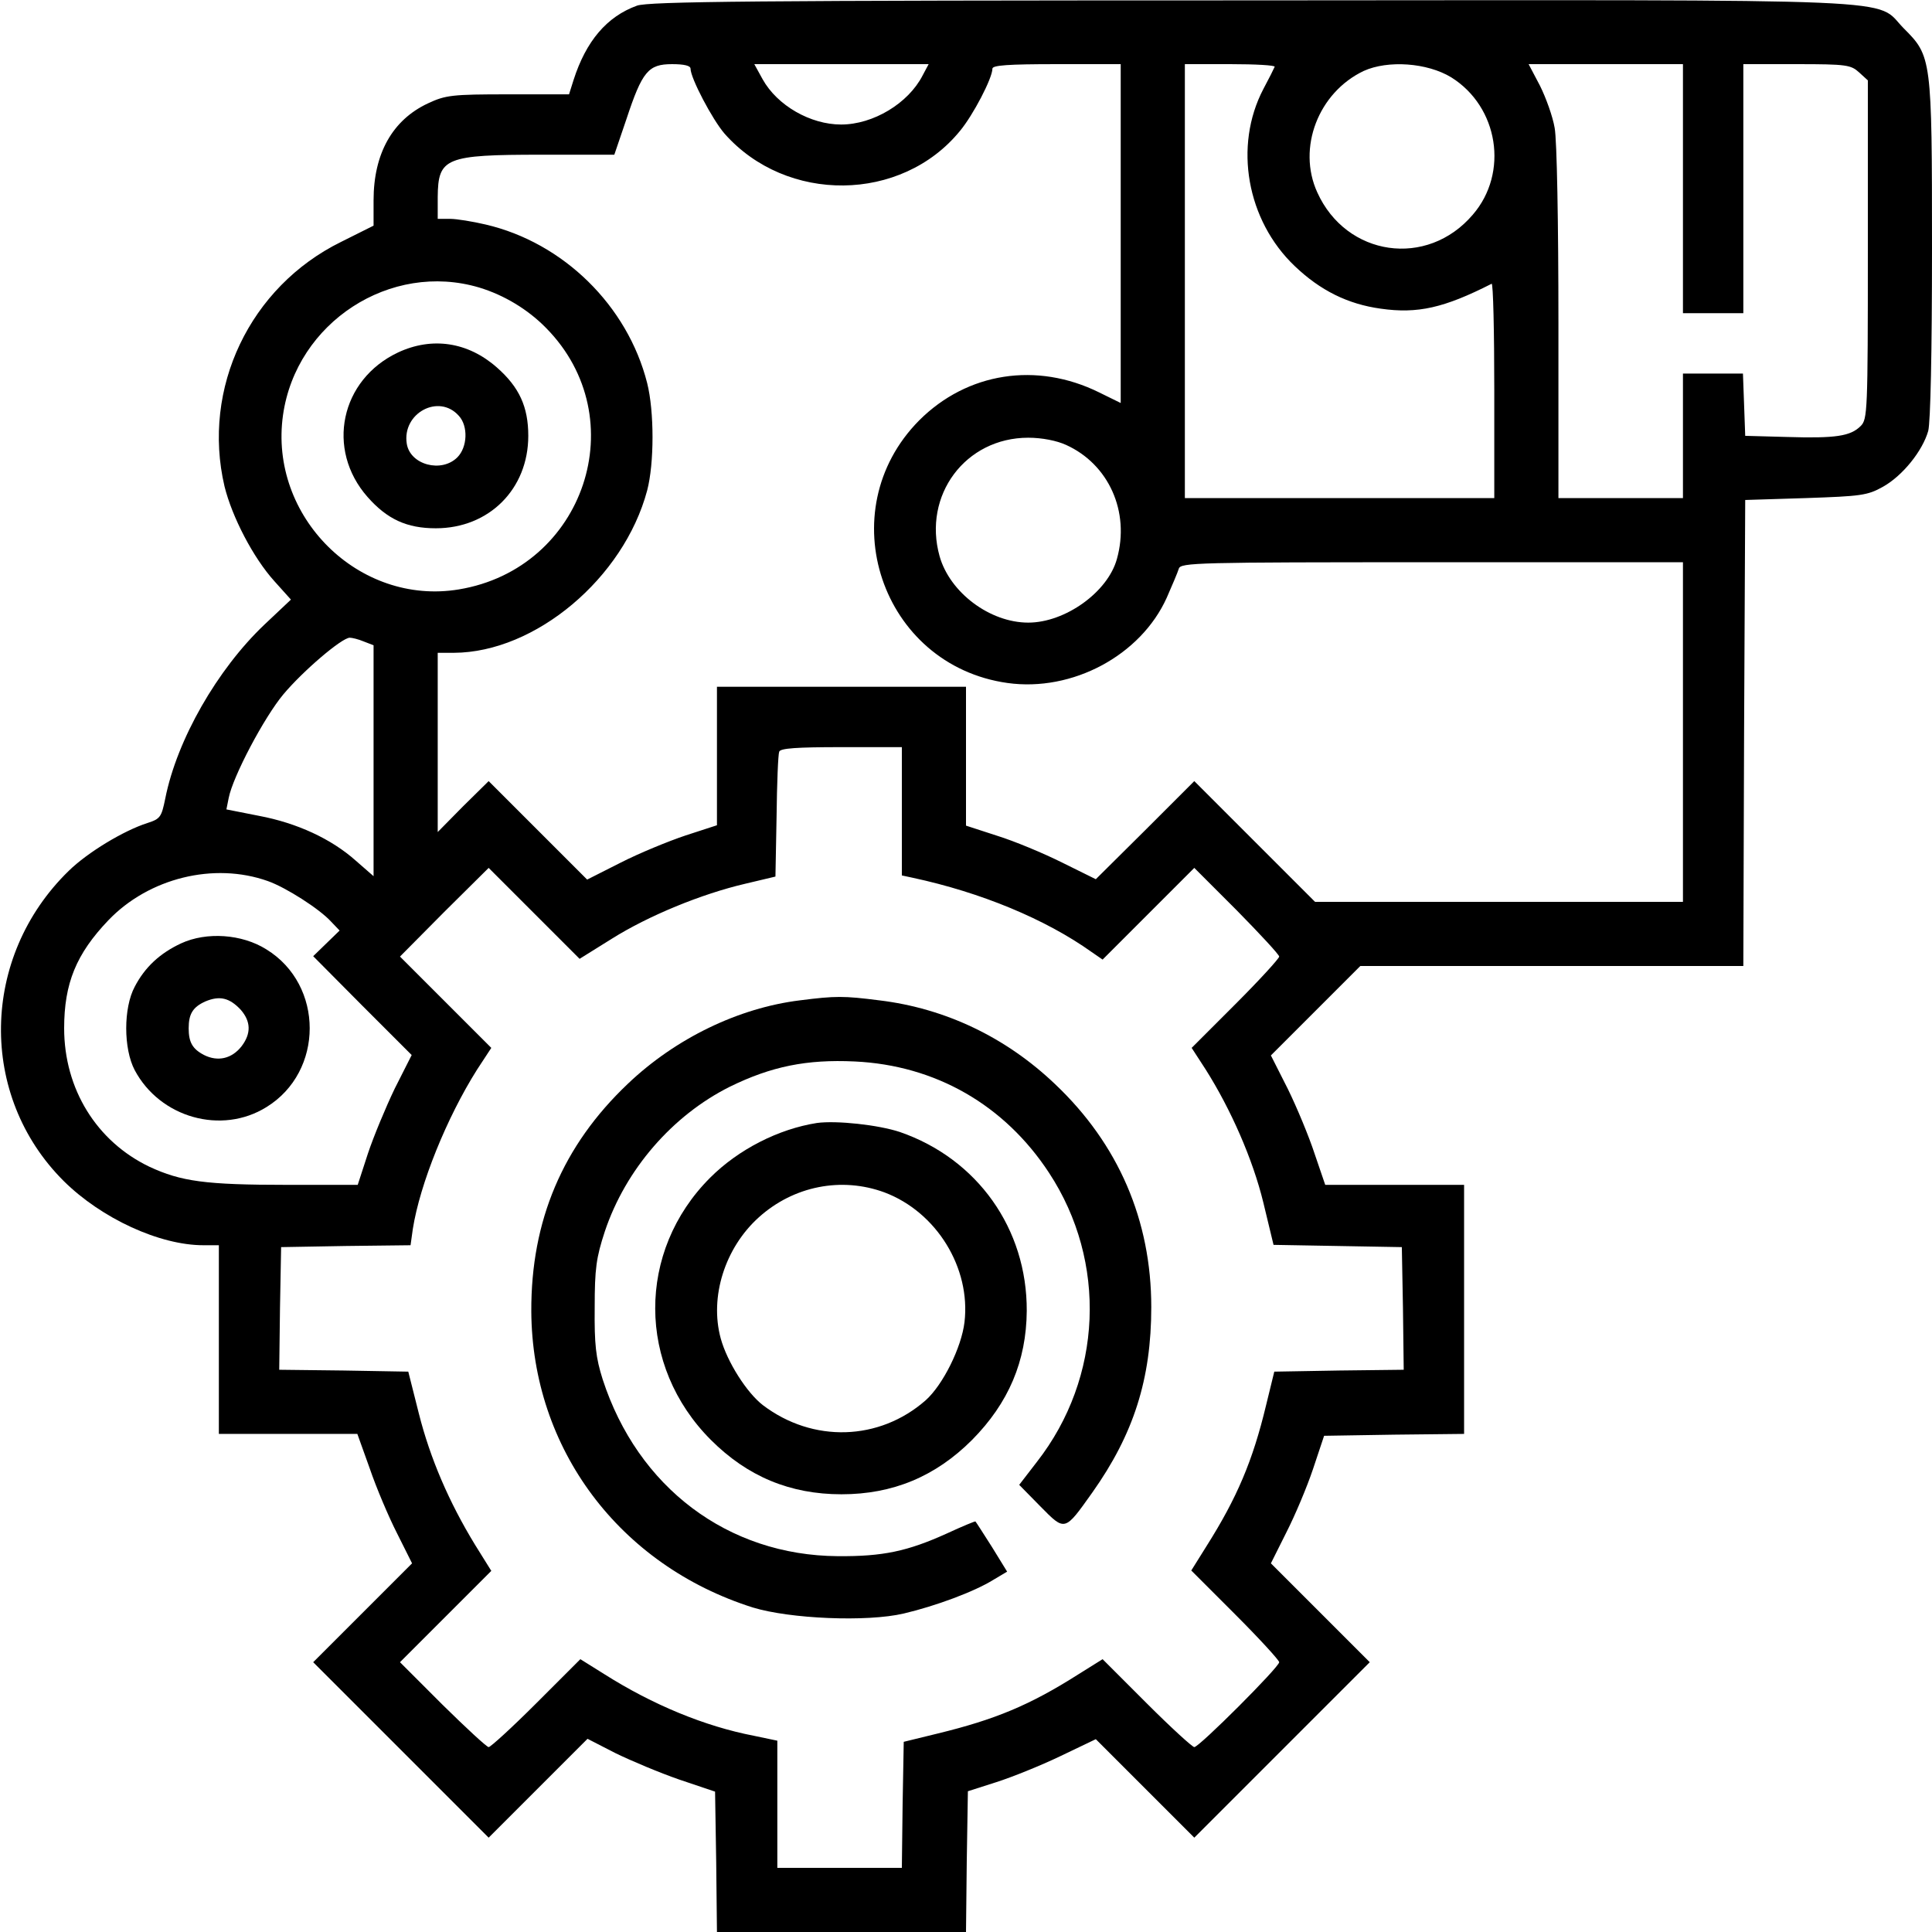 <?xml version="1.0" standalone="no"?>
<!DOCTYPE svg PUBLIC "-//W3C//DTD SVG 20010904//EN"
 "http://www.w3.org/TR/2001/REC-SVG-20010904/DTD/svg10.dtd">
<svg version="1.0" xmlns="http://www.w3.org/2000/svg"
 width="512pt" height="512pt" viewBox="0 0 512 512"
 preserveAspectRatio="xMidYMid meet">

<g transform="translate(0,512) scale(0.1,-0.1)"
fill="#000000" stroke="none">
<path d="M1688 5105 c-80 -29 -135 -94 -168 -197 l-12 -38 -161 0 c-149 0
-166 -2 -213 -24 -94 -44 -144 -133 -144 -257 l0 -67 -86 -43 c-242 -119 -370
-388 -309 -648 20 -81 76 -189 132 -251 l44 -49 -71 -67 c-124 -118 -231 -304
-262 -460 -10 -49 -13 -54 -47 -65 -63 -20 -159 -78 -209 -127 -234 -228 -240
-596 -13 -822 100 -99 254 -170 370 -170 l41 0 0 -250 0 -250 184 0 183 0 33
-92 c17 -50 50 -128 72 -171 l40 -80 -131 -131 -131 -131 233 -233 232 -232
131 131 131 131 74 -38 c41 -20 117 -52 169 -70 l95 -32 3 -186 2 -186 330 0
330 0 2 186 3 187 75 24 c41 13 118 44 170 69 l94 45 131 -131 130 -130 232
232 233 233 -131 131 -131 131 41 82 c23 45 55 121 71 169 l29 87 186 3 185 2
0 330 0 330 -184 0 -184 0 -28 82 c-15 46 -47 123 -71 172 l-45 89 118 118
119 119 507 0 508 0 2 618 3 617 160 5 c147 5 164 7 205 30 52 29 105 95 120
148 6 23 10 207 10 483 0 506 -1 510 -75 584 -80 81 57 75 -1729 74 -1324 0
-1597 -3 -1628 -14z m142 -167 c0 -25 58 -135 90 -172 164 -186 469 -183 624
7 35 42 86 140 86 165 0 9 41 12 170 12 l170 0 0 -449 0 -449 -57 28 c-166 82
-350 53 -477 -74 -238 -240 -101 -649 234 -696 172 -24 353 73 422 226 14 32
29 67 32 77 5 16 46 17 671 17 l665 0 0 -450 0 -450 -488 0 -487 0 -160 160
-160 160 -130 -130 -131 -130 -89 44 c-50 25 -127 57 -172 71 l-83 27 0 184 0
184 -330 0 -330 0 0 -184 0 -183 -83 -27 c-45 -15 -123 -47 -172 -72 l-89 -45
-131 131 -130 130 -68 -67 -67 -68 0 238 0 237 43 0 c216 1 450 198 512 430
19 72 19 210 0 285 -52 205 -222 372 -428 420 -34 8 -77 15 -94 15 l-33 0 0
58 c1 104 20 112 275 112 l193 0 32 94 c42 127 58 146 121 146 32 0 49 -4 49
-12z m615 -18 c-38 -74 -131 -130 -216 -130 -81 0 -169 50 -208 120 l-22 40
231 0 231 0 -16 -30z m933 23 c-2 -5 -15 -31 -30 -59 -79 -151 -44 -348 83
-469 68 -65 141 -101 228 -113 98 -14 168 2 294 66 4 2 7 -125 7 -282 l0 -286
-410 0 -410 0 0 575 0 575 121 0 c66 0 119 -3 117 -7z m468 -28 c125 -78 153
-253 57 -364 -121 -142 -335 -111 -412 59 -54 118 3 265 123 322 64 29 168 22
232 -17z m614 -295 l0 -330 80 0 80 0 0 330 0 330 142 0 c132 0 143 -2 165
-22 l23 -21 0 -449 c0 -430 -1 -449 -19 -467 -27 -27 -66 -33 -196 -29 l-110
3 -3 83 -3 82 -79 0 -80 0 0 -165 0 -165 -165 0 -165 0 0 464 c0 264 -4 486
-10 517 -5 30 -23 80 -39 112 l-30 57 205 0 204 0 0 -330z m-3190 -262 c66
-20 129 -58 177 -107 236 -239 102 -638 -231 -693 -265 -44 -504 193 -466 462
35 246 285 408 520 338z m1555 -417 c113 -51 170 -177 135 -302 -24 -88 -137
-169 -235 -169 -102 0 -208 80 -235 176 -45 161 68 314 235 314 37 0 76 -8
100 -19z m-1861 -521 l26 -10 0 -306 0 -306 -47 41 c-65 58 -156 100 -257 119
l-86 17 6 30 c11 57 94 214 145 275 52 62 155 150 176 150 6 0 23 -4 37 -10z
m1426 -450 l0 -170 28 -6 c182 -39 353 -110 475 -197 l29 -20 122 122 121 121
113 -113 c61 -62 112 -117 112 -122 0 -5 -52 -62 -116 -126 l-116 -116 37 -57
c67 -106 125 -238 153 -353 l27 -112 170 -3 170 -3 3 -162 2 -163 -171 -2
-172 -3 -22 -90 c-35 -146 -77 -245 -158 -373 l-40 -64 117 -117 c64 -64 116
-121 116 -126 0 -13 -212 -225 -225 -225 -5 0 -62 52 -126 116 l-117 117 -64
-40 c-129 -82 -221 -120 -373 -157 l-90 -22 -3 -167 -2 -167 -165 0 -165 0 0
169 0 168 -62 13 c-130 25 -268 82 -396 163 l-64 40 -117 -117 c-64 -64 -121
-116 -126 -116 -5 0 -60 51 -122 112 l-113 113 121 121 121 121 -43 69 c-69
113 -119 229 -149 348 l-28 111 -171 3 -171 2 2 163 3 162 171 3 172 2 6 43
c19 120 90 295 170 422 l38 58 -121 121 -121 121 117 118 118 117 121 -121
120 -120 85 53 c97 61 238 119 354 146 l80 19 3 159 c1 87 4 165 7 172 3 9 46
12 165 12 l160 0 0 -170z m-1680 -185 c48 -17 137 -74 167 -107 l23 -24 -35
-34 -35 -34 130 -131 131 -131 -45 -89 c-24 -50 -56 -127 -71 -172 l-27 -83
-187 0 c-217 0 -281 9 -365 48 -140 67 -226 206 -226 367 0 119 32 197 117
286 107 112 280 155 423 104z"/>
<path d="M1055 4186 c-153 -72 -192 -257 -81 -383 52 -59 104 -83 181 -83 141
0 245 104 245 245 0 77 -24 129 -83 181 -77 68 -172 82 -262 40z m161 -168
c25 -27 23 -83 -4 -110 -42 -42 -125 -20 -134 36 -13 81 85 134 138 74z"/>
<path d="M2120 2469 c-163 -20 -330 -101 -456 -221 -173 -164 -257 -363 -256
-603 2 -364 233 -673 587 -785 98 -30 302 -39 400 -16 85 20 187 58 237 89
l37 22 -40 65 c-23 36 -42 66 -44 68 -1 1 -35 -13 -76 -32 -104 -47 -169 -61
-289 -60 -291 2 -530 182 -623 469 -18 57 -22 92 -21 190 0 103 4 132 27 202
55 164 179 307 331 383 110 54 204 73 331 67 214 -10 397 -115 515 -295 155
-236 142 -543 -32 -766 l-47 -61 56 -57 c66 -67 64 -67 138 37 109 154 156
300 156 491 0 230 -87 432 -255 591 -130 124 -291 201 -466 222 -94 12 -116
12 -210 0z"/>
<path d="M2165 2144 c-102 -16 -208 -70 -283 -145 -195 -195 -194 -499 2 -695
97 -97 210 -144 346 -144 136 0 249 47 346 144 97 98 144 209 145 342 1 218
-131 403 -336 474 -57 19 -168 31 -220 24z m179 -184 c138 -52 229 -200 212
-344 -8 -67 -57 -166 -103 -207 -123 -108 -299 -113 -431 -13 -43 33 -95 115
-112 177 -30 110 11 240 101 321 92 83 219 108 333 66z"/>
<path d="M480 2620 c-56 -26 -96 -63 -123 -115 -30 -56 -30 -164 0 -221 67
-126 230 -172 349 -98 153 94 153 324 0 418 -65 41 -159 47 -226 16z m158
-176 c27 -31 28 -63 2 -97 -26 -33 -63 -41 -99 -23 -31 16 -41 34 -41 71 0 38
11 56 44 71 38 16 64 10 94 -22z"/>
</g>
</svg>
